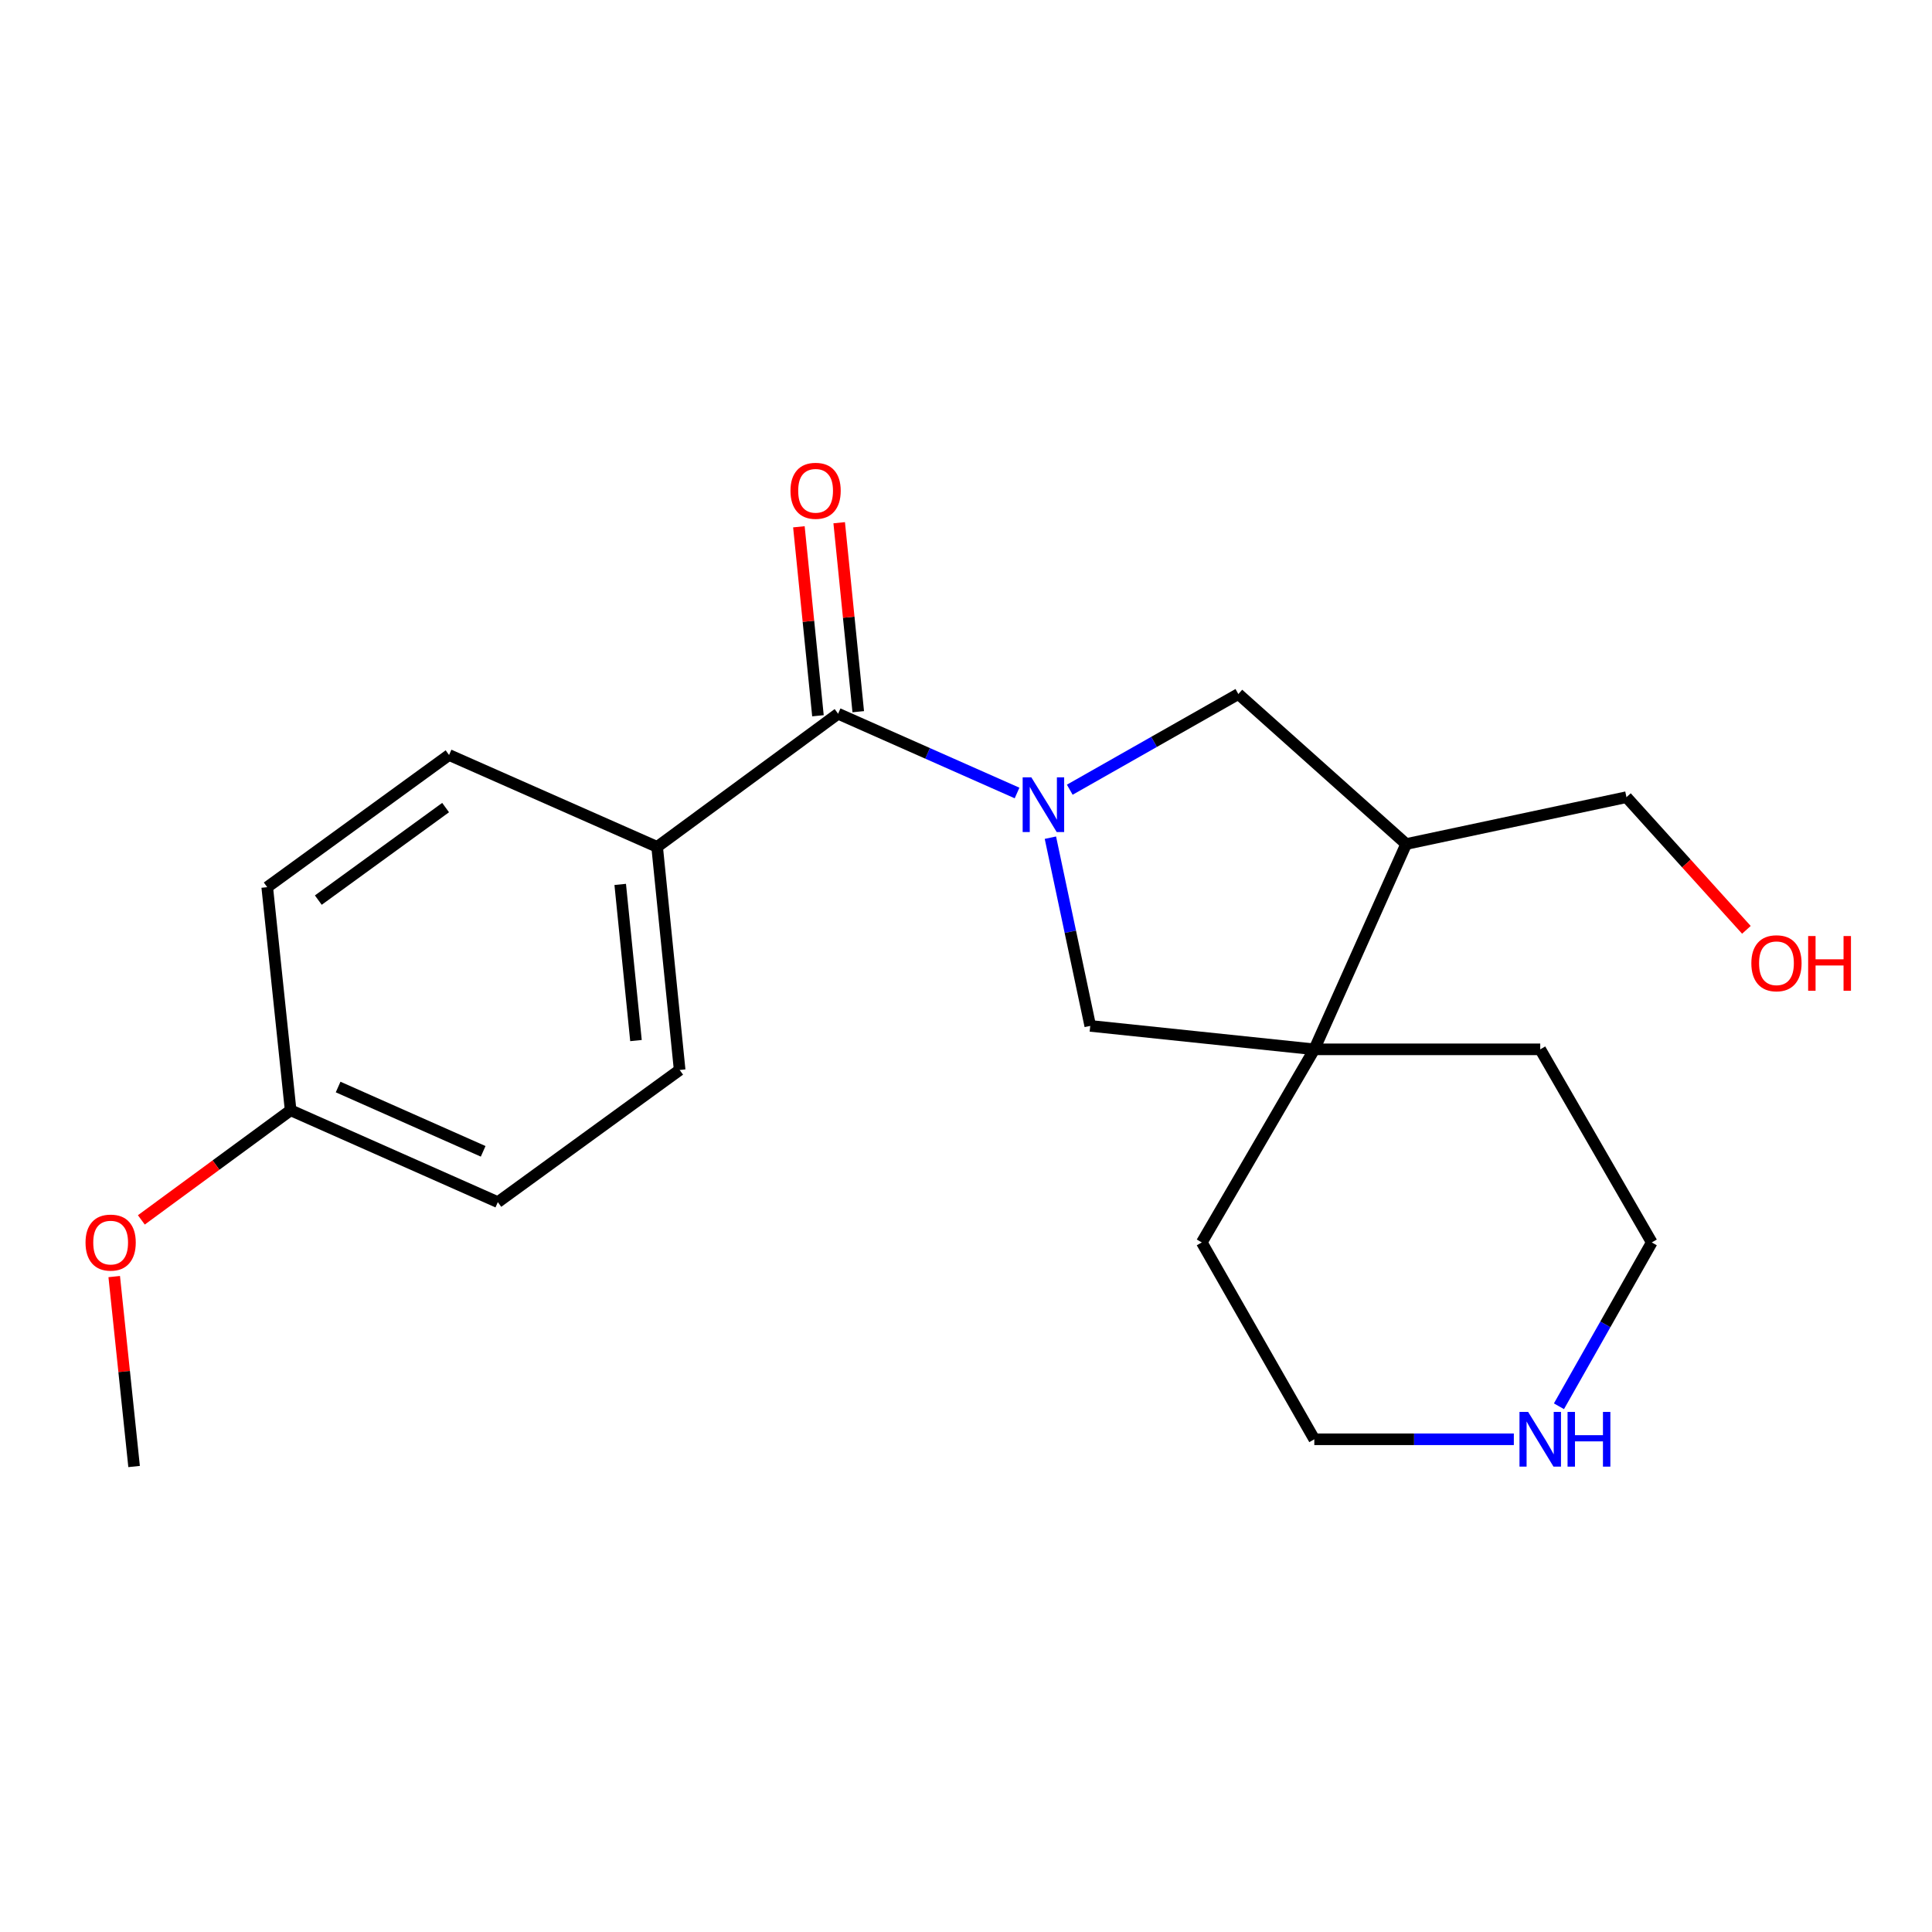 <?xml version='1.0' encoding='iso-8859-1'?>
<svg version='1.1' baseProfile='full'
              xmlns='http://www.w3.org/2000/svg'
                      xmlns:rdkit='http://www.rdkit.org/xml'
                      xmlns:xlink='http://www.w3.org/1999/xlink'
                  xml:space='preserve'
width='1000px' height='1000px' viewBox='0 0 1000 1000'>
<!-- END OF HEADER -->
<rect style='opacity:1.0;fill:#FFFFFF;stroke:none' width='1000' height='1000' x='0' y='0'> </rect>
<path class='bond-0' d='M 526.423,410.452 L 480.111,389.937' style='fill:none;fill-rule:evenodd;stroke:#0000FF;stroke-width:6px;stroke-linecap:butt;stroke-linejoin:miter;stroke-opacity:1' />
<path class='bond-0' d='M 480.111,389.937 L 433.798,369.423' style='fill:none;fill-rule:evenodd;stroke:#000000;stroke-width:6px;stroke-linecap:butt;stroke-linejoin:miter;stroke-opacity:1' />
<path class='bond-2' d='M 543.686,433.582 L 554.001,482.291' style='fill:none;fill-rule:evenodd;stroke:#0000FF;stroke-width:6px;stroke-linecap:butt;stroke-linejoin:miter;stroke-opacity:1' />
<path class='bond-2' d='M 554.001,482.291 L 564.315,531' style='fill:none;fill-rule:evenodd;stroke:#000000;stroke-width:6px;stroke-linecap:butt;stroke-linejoin:miter;stroke-opacity:1' />
<path class='bond-3' d='M 553.709,408.755 L 597.339,383.994' style='fill:none;fill-rule:evenodd;stroke:#0000FF;stroke-width:6px;stroke-linecap:butt;stroke-linejoin:miter;stroke-opacity:1' />
<path class='bond-3' d='M 597.339,383.994 L 640.969,359.233' style='fill:none;fill-rule:evenodd;stroke:#000000;stroke-width:6px;stroke-linecap:butt;stroke-linejoin:miter;stroke-opacity:1' />
<path class='bond-5' d='M 433.798,369.423 L 340.13,438.344' style='fill:none;fill-rule:evenodd;stroke:#000000;stroke-width:6px;stroke-linecap:butt;stroke-linejoin:miter;stroke-opacity:1' />
<path class='bond-6' d='M 444.227,368.371 L 439.295,319.467' style='fill:none;fill-rule:evenodd;stroke:#000000;stroke-width:6px;stroke-linecap:butt;stroke-linejoin:miter;stroke-opacity:1' />
<path class='bond-6' d='M 439.295,319.467 L 434.362,270.562' style='fill:none;fill-rule:evenodd;stroke:#FF0000;stroke-width:6px;stroke-linecap:butt;stroke-linejoin:miter;stroke-opacity:1' />
<path class='bond-6' d='M 423.37,370.475 L 418.438,321.57' style='fill:none;fill-rule:evenodd;stroke:#000000;stroke-width:6px;stroke-linecap:butt;stroke-linejoin:miter;stroke-opacity:1' />
<path class='bond-6' d='M 418.438,321.57 L 413.505,272.666' style='fill:none;fill-rule:evenodd;stroke:#FF0000;stroke-width:6px;stroke-linecap:butt;stroke-linejoin:miter;stroke-opacity:1' />
<path class='bond-1' d='M 680.286,543.135 L 564.315,531' style='fill:none;fill-rule:evenodd;stroke:#000000;stroke-width:6px;stroke-linecap:butt;stroke-linejoin:miter;stroke-opacity:1' />
<path class='bond-14' d='M 680.286,543.135 L 797.224,543.135' style='fill:none;fill-rule:evenodd;stroke:#000000;stroke-width:6px;stroke-linecap:butt;stroke-linejoin:miter;stroke-opacity:1' />
<path class='bond-15' d='M 680.286,543.135 L 622.045,643.081' style='fill:none;fill-rule:evenodd;stroke:#000000;stroke-width:6px;stroke-linecap:butt;stroke-linejoin:miter;stroke-opacity:1' />
<path class='bond-21' d='M 680.286,543.135 L 727.837,436.865' style='fill:none;fill-rule:evenodd;stroke:#000000;stroke-width:6px;stroke-linecap:butt;stroke-linejoin:miter;stroke-opacity:1' />
<path class='bond-4' d='M 640.969,359.233 L 727.837,436.865' style='fill:none;fill-rule:evenodd;stroke:#000000;stroke-width:6px;stroke-linecap:butt;stroke-linejoin:miter;stroke-opacity:1' />
<path class='bond-13' d='M 727.837,436.865 L 841.851,412.618' style='fill:none;fill-rule:evenodd;stroke:#000000;stroke-width:6px;stroke-linecap:butt;stroke-linejoin:miter;stroke-opacity:1' />
<path class='bond-8' d='M 340.13,438.344 L 351.787,553.814' style='fill:none;fill-rule:evenodd;stroke:#000000;stroke-width:6px;stroke-linecap:butt;stroke-linejoin:miter;stroke-opacity:1' />
<path class='bond-8' d='M 321.021,457.77 L 329.182,538.599' style='fill:none;fill-rule:evenodd;stroke:#000000;stroke-width:6px;stroke-linecap:butt;stroke-linejoin:miter;stroke-opacity:1' />
<path class='bond-9' d='M 340.13,438.344 L 232.439,390.782' style='fill:none;fill-rule:evenodd;stroke:#000000;stroke-width:6px;stroke-linecap:butt;stroke-linejoin:miter;stroke-opacity:1' />
<path class='bond-7' d='M 783.561,744.972 L 731.923,744.972' style='fill:none;fill-rule:evenodd;stroke:#0000FF;stroke-width:6px;stroke-linecap:butt;stroke-linejoin:miter;stroke-opacity:1' />
<path class='bond-7' d='M 731.923,744.972 L 680.286,744.972' style='fill:none;fill-rule:evenodd;stroke:#000000;stroke-width:6px;stroke-linecap:butt;stroke-linejoin:miter;stroke-opacity:1' />
<path class='bond-22' d='M 806.906,727.884 L 830.929,685.483' style='fill:none;fill-rule:evenodd;stroke:#0000FF;stroke-width:6px;stroke-linecap:butt;stroke-linejoin:miter;stroke-opacity:1' />
<path class='bond-22' d='M 830.929,685.483 L 854.953,643.081' style='fill:none;fill-rule:evenodd;stroke:#000000;stroke-width:6px;stroke-linecap:butt;stroke-linejoin:miter;stroke-opacity:1' />
<path class='bond-12' d='M 351.787,553.814 L 257.676,622.223' style='fill:none;fill-rule:evenodd;stroke:#000000;stroke-width:6px;stroke-linecap:butt;stroke-linejoin:miter;stroke-opacity:1' />
<path class='bond-11' d='M 232.439,390.782 L 138.316,459.202' style='fill:none;fill-rule:evenodd;stroke:#000000;stroke-width:6px;stroke-linecap:butt;stroke-linejoin:miter;stroke-opacity:1' />
<path class='bond-11' d='M 230.646,418.001 L 164.76,465.895' style='fill:none;fill-rule:evenodd;stroke:#000000;stroke-width:6px;stroke-linecap:butt;stroke-linejoin:miter;stroke-opacity:1' />
<path class='bond-10' d='M 150.428,574.672 L 138.316,459.202' style='fill:none;fill-rule:evenodd;stroke:#000000;stroke-width:6px;stroke-linecap:butt;stroke-linejoin:miter;stroke-opacity:1' />
<path class='bond-16' d='M 150.428,574.672 L 111.794,603.043' style='fill:none;fill-rule:evenodd;stroke:#000000;stroke-width:6px;stroke-linecap:butt;stroke-linejoin:miter;stroke-opacity:1' />
<path class='bond-16' d='M 111.794,603.043 L 73.161,631.413' style='fill:none;fill-rule:evenodd;stroke:#FF0000;stroke-width:6px;stroke-linecap:butt;stroke-linejoin:miter;stroke-opacity:1' />
<path class='bond-23' d='M 150.428,574.672 L 257.676,622.223' style='fill:none;fill-rule:evenodd;stroke:#000000;stroke-width:6px;stroke-linecap:butt;stroke-linejoin:miter;stroke-opacity:1' />
<path class='bond-23' d='M 175.011,562.641 L 250.085,595.927' style='fill:none;fill-rule:evenodd;stroke:#000000;stroke-width:6px;stroke-linecap:butt;stroke-linejoin:miter;stroke-opacity:1' />
<path class='bond-17' d='M 841.851,412.618 L 872.892,446.95' style='fill:none;fill-rule:evenodd;stroke:#000000;stroke-width:6px;stroke-linecap:butt;stroke-linejoin:miter;stroke-opacity:1' />
<path class='bond-17' d='M 872.892,446.95 L 903.932,481.281' style='fill:none;fill-rule:evenodd;stroke:#FF0000;stroke-width:6px;stroke-linecap:butt;stroke-linejoin:miter;stroke-opacity:1' />
<path class='bond-18' d='M 797.224,543.135 L 854.953,643.081' style='fill:none;fill-rule:evenodd;stroke:#000000;stroke-width:6px;stroke-linecap:butt;stroke-linejoin:miter;stroke-opacity:1' />
<path class='bond-19' d='M 622.045,643.081 L 680.286,744.972' style='fill:none;fill-rule:evenodd;stroke:#000000;stroke-width:6px;stroke-linecap:butt;stroke-linejoin:miter;stroke-opacity:1' />
<path class='bond-20' d='M 59.12,660.756 L 64.263,709.91' style='fill:none;fill-rule:evenodd;stroke:#FF0000;stroke-width:6px;stroke-linecap:butt;stroke-linejoin:miter;stroke-opacity:1' />
<path class='bond-20' d='M 64.263,709.91 L 69.406,759.064' style='fill:none;fill-rule:evenodd;stroke:#000000;stroke-width:6px;stroke-linecap:butt;stroke-linejoin:miter;stroke-opacity:1' />
<path  class='atom-0' d='M 533.808 402.336
L 543.088 417.336
Q 544.008 418.816, 545.488 421.496
Q 546.968 424.176, 547.048 424.336
L 547.048 402.336
L 550.808 402.336
L 550.808 430.656
L 546.928 430.656
L 536.968 414.256
Q 535.808 412.336, 534.568 410.136
Q 533.368 407.936, 533.008 407.256
L 533.008 430.656
L 529.328 430.656
L 529.328 402.336
L 533.808 402.336
' fill='#0000FF'/>
<path  class='atom-7' d='M 409.152 254.033
Q 409.152 247.233, 412.512 243.433
Q 415.872 239.633, 422.152 239.633
Q 428.432 239.633, 431.792 243.433
Q 435.152 247.233, 435.152 254.033
Q 435.152 260.913, 431.752 264.833
Q 428.352 268.713, 422.152 268.713
Q 415.912 268.713, 412.512 264.833
Q 409.152 260.953, 409.152 254.033
M 422.152 265.513
Q 426.472 265.513, 428.792 262.633
Q 431.152 259.713, 431.152 254.033
Q 431.152 248.473, 428.792 245.673
Q 426.472 242.833, 422.152 242.833
Q 417.832 242.833, 415.472 245.633
Q 413.152 248.433, 413.152 254.033
Q 413.152 259.753, 415.472 262.633
Q 417.832 265.513, 422.152 265.513
' fill='#FF0000'/>
<path  class='atom-8' d='M 790.964 730.812
L 800.244 745.812
Q 801.164 747.292, 802.644 749.972
Q 804.124 752.652, 804.204 752.812
L 804.204 730.812
L 807.964 730.812
L 807.964 759.132
L 804.084 759.132
L 794.124 742.732
Q 792.964 740.812, 791.724 738.612
Q 790.524 736.412, 790.164 735.732
L 790.164 759.132
L 786.484 759.132
L 786.484 730.812
L 790.964 730.812
' fill='#0000FF'/>
<path  class='atom-8' d='M 811.364 730.812
L 815.204 730.812
L 815.204 742.852
L 829.684 742.852
L 829.684 730.812
L 833.524 730.812
L 833.524 759.132
L 829.684 759.132
L 829.684 746.052
L 815.204 746.052
L 815.204 759.132
L 811.364 759.132
L 811.364 730.812
' fill='#0000FF'/>
<path  class='atom-17' d='M 44.271 643.161
Q 44.271 636.361, 47.631 632.561
Q 50.991 628.761, 57.271 628.761
Q 63.551 628.761, 66.911 632.561
Q 70.271 636.361, 70.271 643.161
Q 70.271 650.041, 66.871 653.961
Q 63.471 657.841, 57.271 657.841
Q 51.031 657.841, 47.631 653.961
Q 44.271 650.081, 44.271 643.161
M 57.271 654.641
Q 61.591 654.641, 63.911 651.761
Q 66.271 648.841, 66.271 643.161
Q 66.271 637.601, 63.911 634.801
Q 61.591 631.961, 57.271 631.961
Q 52.951 631.961, 50.591 634.761
Q 48.271 637.561, 48.271 643.161
Q 48.271 648.881, 50.591 651.761
Q 52.951 654.641, 57.271 654.641
' fill='#FF0000'/>
<path  class='atom-18' d='M 906.495 498.576
Q 906.495 491.776, 909.855 487.976
Q 913.215 484.176, 919.495 484.176
Q 925.775 484.176, 929.135 487.976
Q 932.495 491.776, 932.495 498.576
Q 932.495 505.456, 929.095 509.376
Q 925.695 513.256, 919.495 513.256
Q 913.255 513.256, 909.855 509.376
Q 906.495 505.496, 906.495 498.576
M 919.495 510.056
Q 923.815 510.056, 926.135 507.176
Q 928.495 504.256, 928.495 498.576
Q 928.495 493.016, 926.135 490.216
Q 923.815 487.376, 919.495 487.376
Q 915.175 487.376, 912.815 490.176
Q 910.495 492.976, 910.495 498.576
Q 910.495 504.296, 912.815 507.176
Q 915.175 510.056, 919.495 510.056
' fill='#FF0000'/>
<path  class='atom-18' d='M 935.895 484.496
L 939.735 484.496
L 939.735 496.536
L 954.215 496.536
L 954.215 484.496
L 958.055 484.496
L 958.055 512.816
L 954.215 512.816
L 954.215 499.736
L 939.735 499.736
L 939.735 512.816
L 935.895 512.816
L 935.895 484.496
' fill='#FF0000'/>
</svg>
